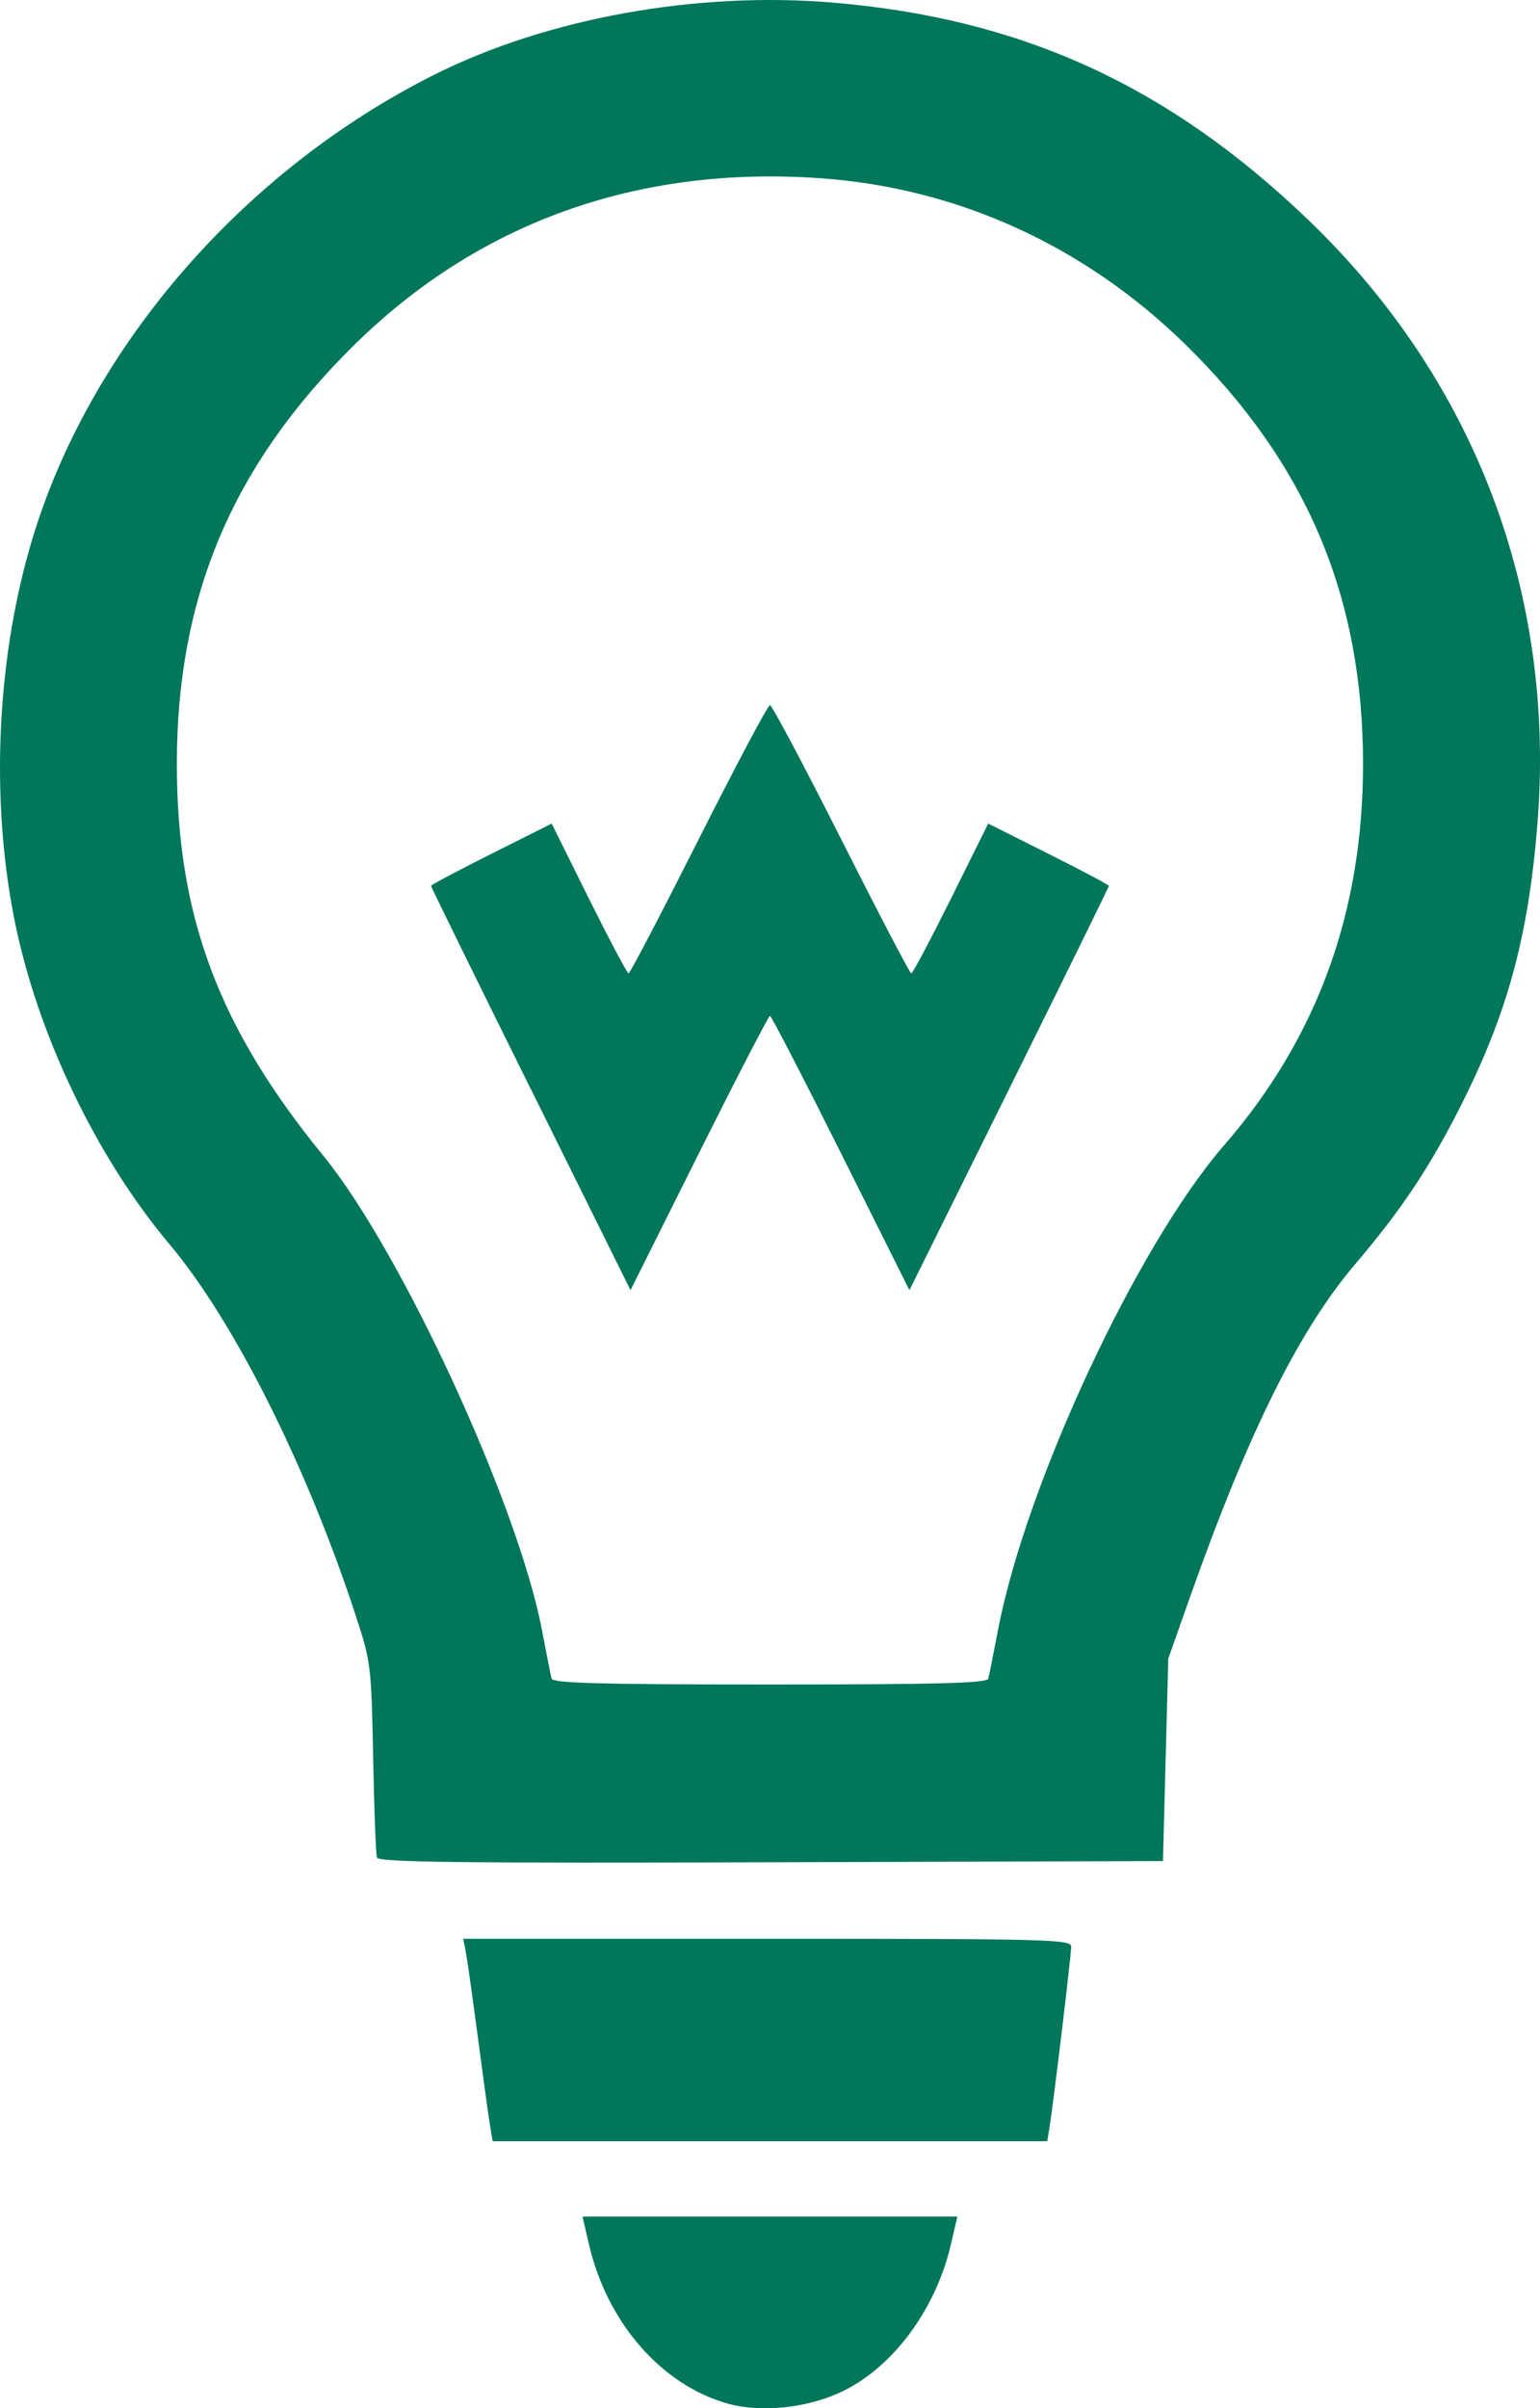<?xml version="1.0" encoding="UTF-8" standalone="no"?>
<!-- Created with Inkscape (http://www.inkscape.org/) -->

<svg
   xmlns:dc="http://purl.org/dc/elements/1.1/"
   xmlns:cc="http://creativecommons.org/ns#"
   xmlns:rdf="http://www.w3.org/1999/02/22-rdf-syntax-ns#"
   xmlns:svg="http://www.w3.org/2000/svg"
   xmlns="http://www.w3.org/2000/svg"
   xmlns:sodipodi="http://sodipodi.sourceforge.net/DTD/sodipodi-0.dtd"
   xmlns:inkscape="http://www.inkscape.org/namespaces/inkscape"
   width="17.865mm"
   height="27.93mm"
   viewBox="0 0 63.301 98.966"
   id="svg5240"
   version="1.1"
   inkscape:version="0.91 r13725"
   sodipodi:docname="answer.svg"
   inkscape:export-filename="C:\Users\Юра\Documents\ПРОЕКТЫ\Formoza\1_svg\image\1C.png"
   inkscape:export-xdpi="150"
   inkscape:export-ydpi="150">
  <defs
     id="defs5242" />
  <sodipodi:namedview
     id="base"
     pagecolor="#ffffff"
     bordercolor="#666666"
     borderopacity="1.0"
     inkscape:pageopacity="0.0"
     inkscape:pageshadow="2"
     inkscape:zoom="2.8"
     inkscape:cx="110.76496"
     inkscape:cy="81.693301"
     inkscape:document-units="px"
     inkscape:current-layer="layer1"
     showgrid="false"
     fit-margin-top="0"
     fit-margin-left="0"
     fit-margin-right="0"
     fit-margin-bottom="0"
     inkscape:window-width="1280"
     inkscape:window-height="971"
     inkscape:window-x="-8"
     inkscape:window-y="-8"
     inkscape:window-maximized="1" />
  <g
     inkscape:label="Layer 1"
     inkscape:groupmode="layer"
     id="layer1"
     transform="translate(-219.778,-195.01)">
    <path
       style="fill:#00765b;fill-opacity:1"
       d="m 249.671,293.778 c -2.706,-0.767 -4.934,-3.324 -5.679,-6.518 l -0.271,-1.163 7.705,0 7.705,0 -0.271,1.163 c -0.614,2.63 -2.341,4.98 -4.41,5.999 -1.431,0.705 -3.379,0.916 -4.779,0.519 z m -9.749,-11.406 c -0.058,-0.346 -0.283,-1.978 -0.5,-3.628 -0.217,-1.65 -0.442,-3.239 -0.499,-3.531 l -0.105,-0.532 12.496,0 c 11.525,0 12.496,0.025 12.496,0.322 0,0.347 -0.718,6.333 -0.884,7.369 l -0.101,0.629 -11.399,0 -11.399,0 -0.105,-0.629 z m -4.65,-11.028 c -0.045,-0.134 -0.116,-1.984 -0.156,-4.113 -0.072,-3.749 -0.094,-3.93 -0.707,-5.805 -2.011,-6.152 -5.004,-12.12 -7.665,-15.286 -3.009,-3.58 -5.429,-8.635 -6.365,-13.296 -1.024,-5.101 -0.728,-11.011 0.798,-15.916 2.426,-7.797 8.684,-14.962 16.467,-18.855 4.641,-2.321 10.762,-3.427 16.366,-2.956 7.763,0.652 13.797,3.41 19.548,8.933 6.855,6.584 10.182,15.369 9.413,24.857 -0.375,4.625 -1.237,7.774 -3.178,11.603 -1.275,2.515 -2.409,4.212 -4.323,6.465 -2.307,2.716 -4.399,6.937 -6.781,13.678 l -0.889,2.515 -0.109,4.16 -0.109,4.16 -16.114,0.05 c -12.793,0.039 -16.131,-5.8e-4 -16.196,-0.194 z m 25.13,-7.354 c 0.035,-0.133 0.212,-1.019 0.393,-1.97 1.142,-5.997 5.722,-15.823 9.291,-19.935 3.835,-4.419 5.72,-9.585 5.72,-15.681 0,-6.869 -2.324,-12.36 -7.289,-17.226 -4.139,-4.056 -9.341,-6.433 -14.969,-6.84 -7.542,-0.545 -14.111,1.806 -19.254,6.892 -4.972,4.916 -7.247,10.309 -7.247,17.174 0,6.25 1.711,10.825 6.018,16.097 3.213,3.932 8.014,14.348 8.992,19.506 0.182,0.958 0.359,1.85 0.394,1.983 0.05,0.189 2.009,0.242 8.977,0.242 6.967,0 8.927,-0.053 8.977,-0.242 z m -18.809,-24.231 c -2.255,-4.549 -4.099,-8.304 -4.099,-8.344 0,-0.041 1.116,-0.633 2.48,-1.317 l 2.48,-1.243 1.53,3.08 c 0.842,1.694 1.576,3.078 1.632,3.077 0.056,-10e-4 1.353,-2.483 2.882,-5.515 1.529,-3.031 2.847,-5.512 2.928,-5.512 0.081,0 1.398,2.48 2.928,5.512 1.529,3.031 2.826,5.513 2.882,5.515 0.056,0.001 0.79,-1.383 1.632,-3.077 l 1.53,-3.08 2.48,1.243 c 1.364,0.683 2.48,1.276 2.48,1.317 0,0.041 -1.845,3.796 -4.099,8.344 l -4.099,8.27 -2.817,-5.637 c -1.549,-3.1 -2.861,-5.637 -2.916,-5.637 -0.055,0 -1.367,2.537 -2.916,5.637 l -2.816,5.637 -4.099,-8.27 z"
       id="path4510"
       inkscape:connector-curvature="0"
       inkscape:export-filename="C:\Users\Юра\Documents\ПРОЕКТЫ\Formoza\2_pdf\торговые системы и учет-page.png"
       inkscape:export-xdpi="150"
       inkscape:export-ydpi="150" />
  </g>
</svg>
